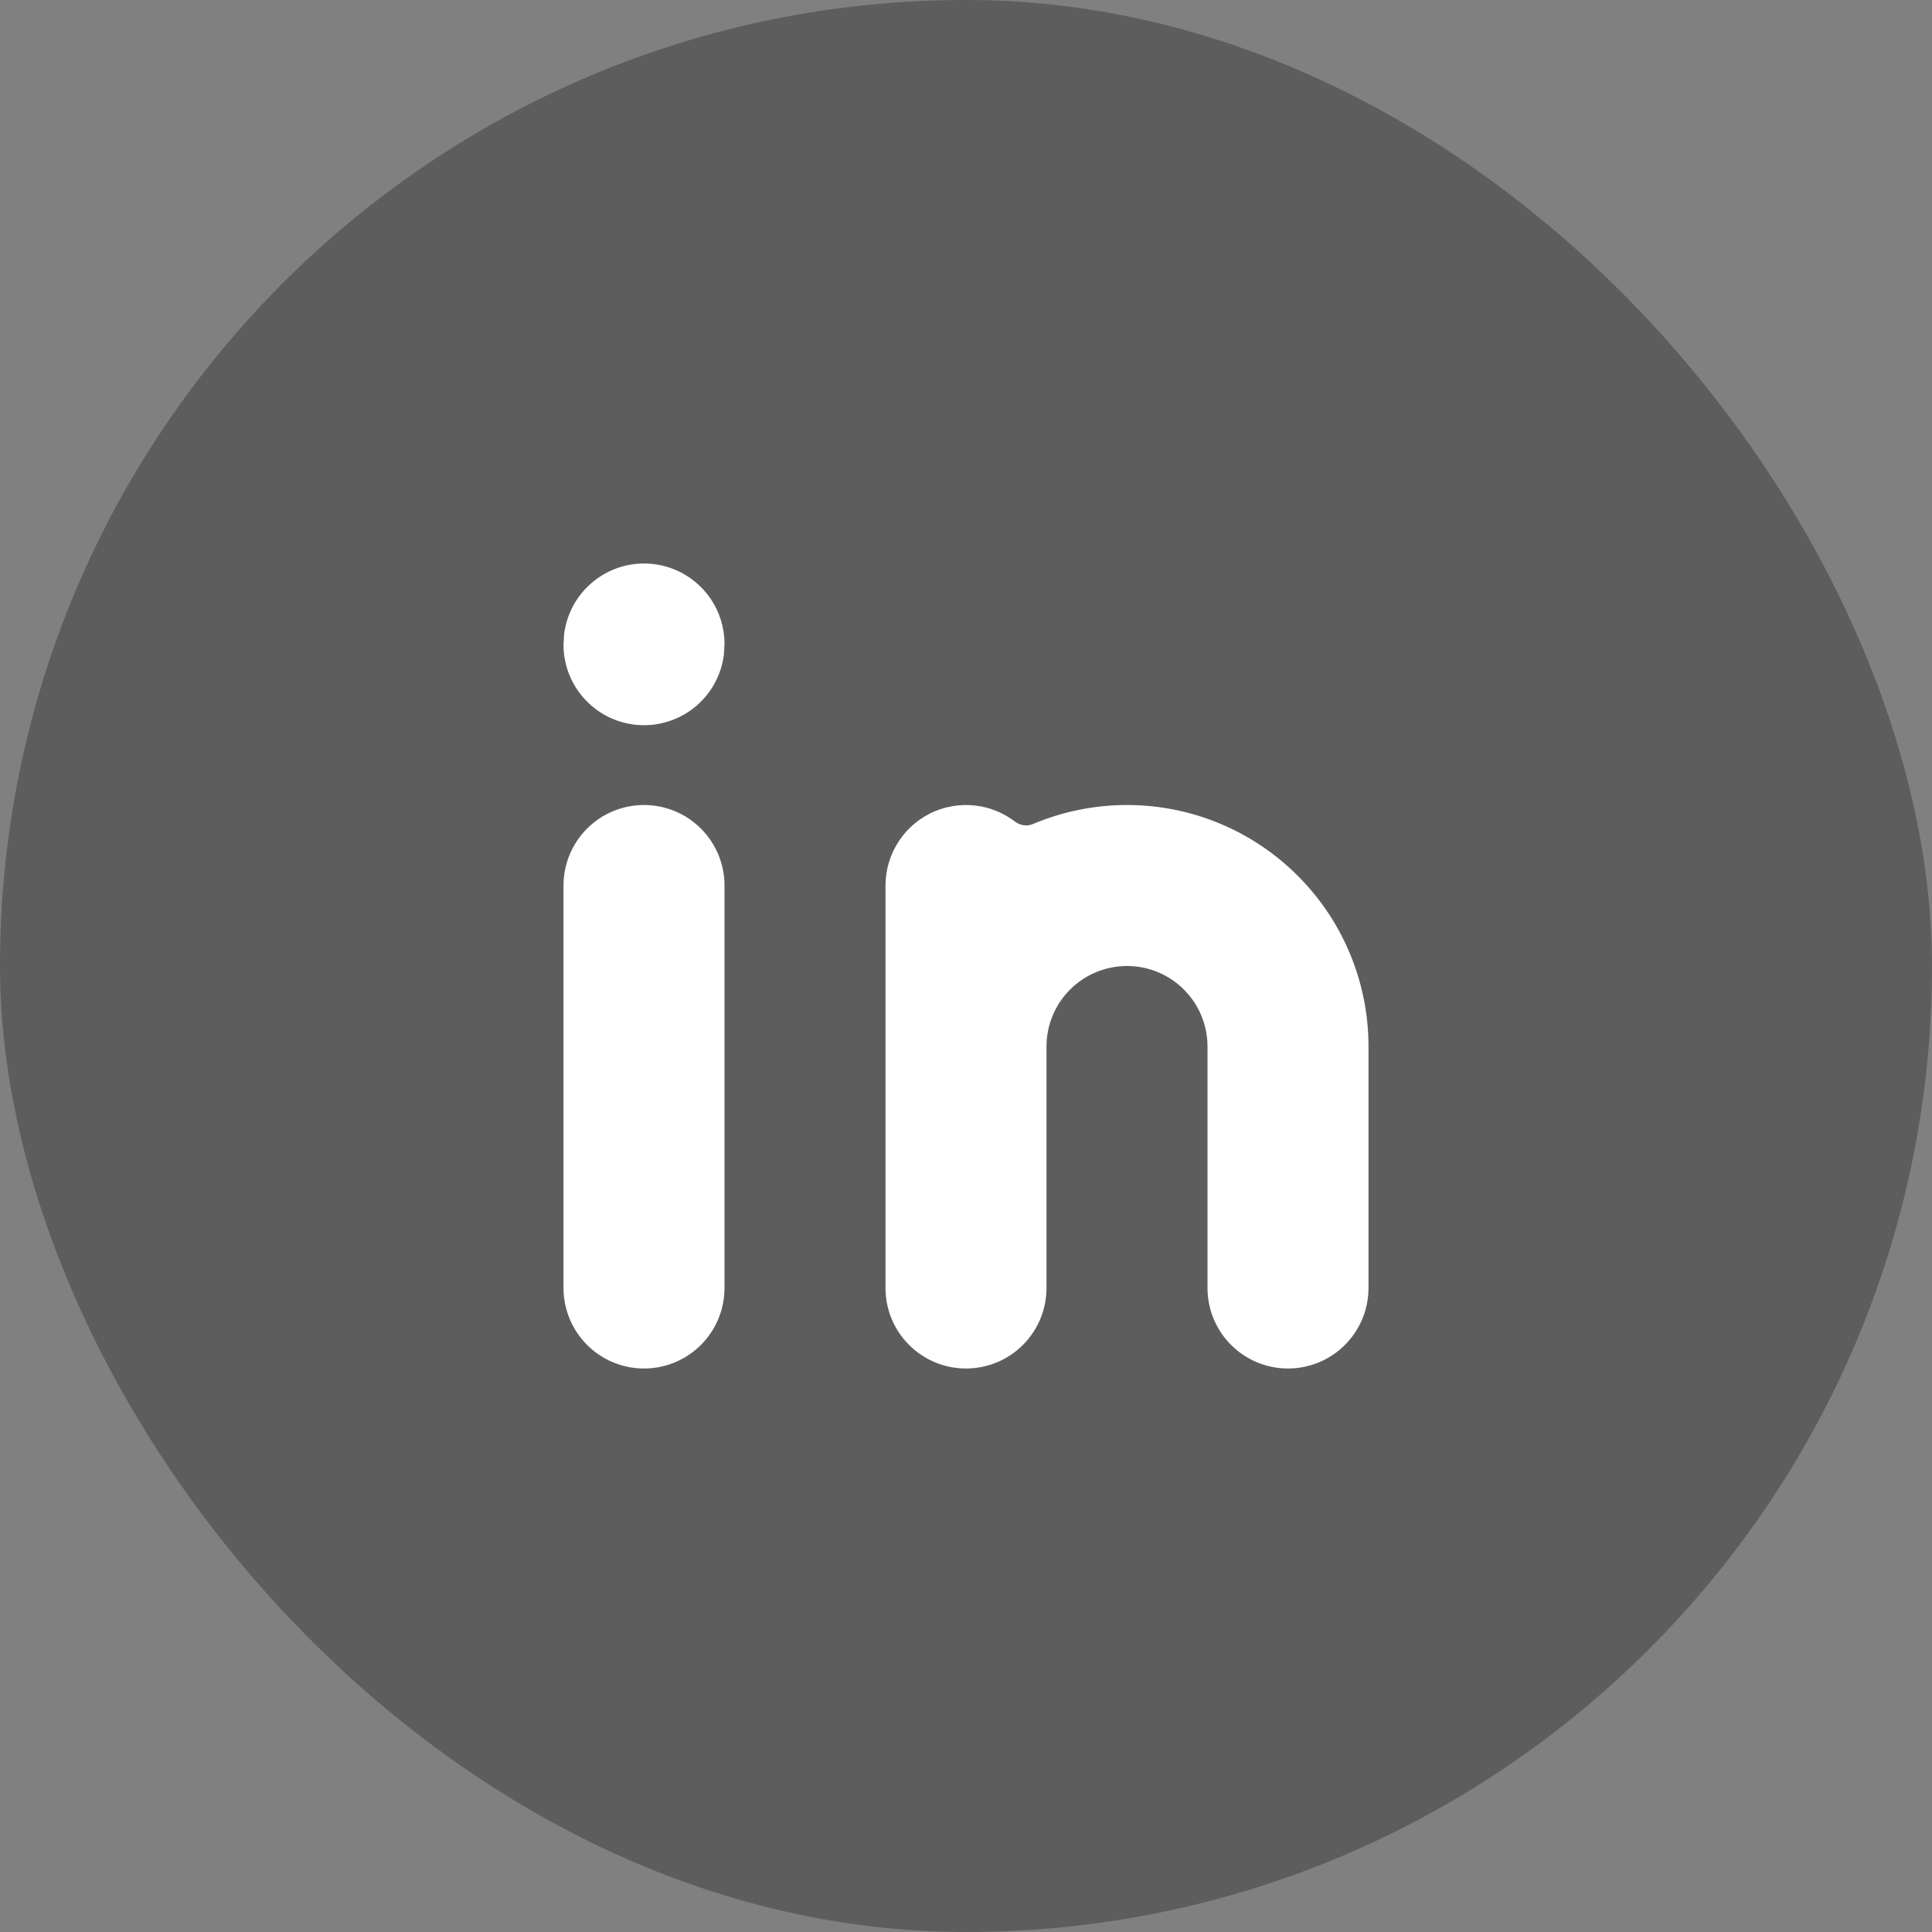<svg width="24" height="24" viewBox="0 0 24 24" fill="none" xmlns="http://www.w3.org/2000/svg">
<rect x="0" y="0" width="24" height="24" fill="#808080" stroke="none"/>
<rect width="24" height="24" rx="12" fill="#2A2A2A" fill-opacity="0.4"/>
<path d="M8 10C7.735 10 7.48 10.105 7.293 10.293C7.105 10.48 7 10.735 7 11V16C7 16.265 7.105 16.52 7.293 16.707C7.48 16.895 7.735 17 8 17C8.265 17 8.52 16.895 8.707 16.707C8.895 16.52 9 16.265 9 16V11C9 10.735 8.895 10.48 8.707 10.293C8.52 10.105 8.265 10 8 10ZM14 10C13.599 10 13.202 10.08 12.832 10.236C12.757 10.27 12.669 10.253 12.604 10.203C12.483 10.112 12.344 10.049 12.195 10.019C12.001 9.981 11.8 10.001 11.617 10.076C11.435 10.152 11.278 10.28 11.169 10.444C11.059 10.609 11 10.802 11 11V16C11 16.265 11.105 16.52 11.293 16.707C11.48 16.895 11.735 17 12 17C12.265 17 12.52 16.895 12.707 16.707C12.895 16.52 13 16.265 13 16V13C13 12.735 13.105 12.48 13.293 12.293C13.48 12.105 13.735 12 14 12C14.265 12 14.52 12.105 14.707 12.293C14.895 12.48 15 12.735 15 13V16C15 16.265 15.105 16.52 15.293 16.707C15.48 16.895 15.735 17 16 17C16.265 17 16.52 16.895 16.707 16.707C16.895 16.52 17 16.265 17 16V13C17 12.204 16.684 11.441 16.121 10.879C15.559 10.316 14.796 10 14 10ZM8 7C7.755 7 7.519 7.09 7.336 7.253C7.153 7.415 7.036 7.64 7.007 7.883L7 8.01C7 8.265 7.098 8.51 7.273 8.695C7.448 8.881 7.687 8.992 7.941 9.007C8.196 9.022 8.446 8.939 8.642 8.776C8.837 8.612 8.963 8.38 8.993 8.127L9 8C9 7.735 8.895 7.48 8.707 7.293C8.52 7.105 8.265 7 8 7Z" fill="white"/>
</svg>
